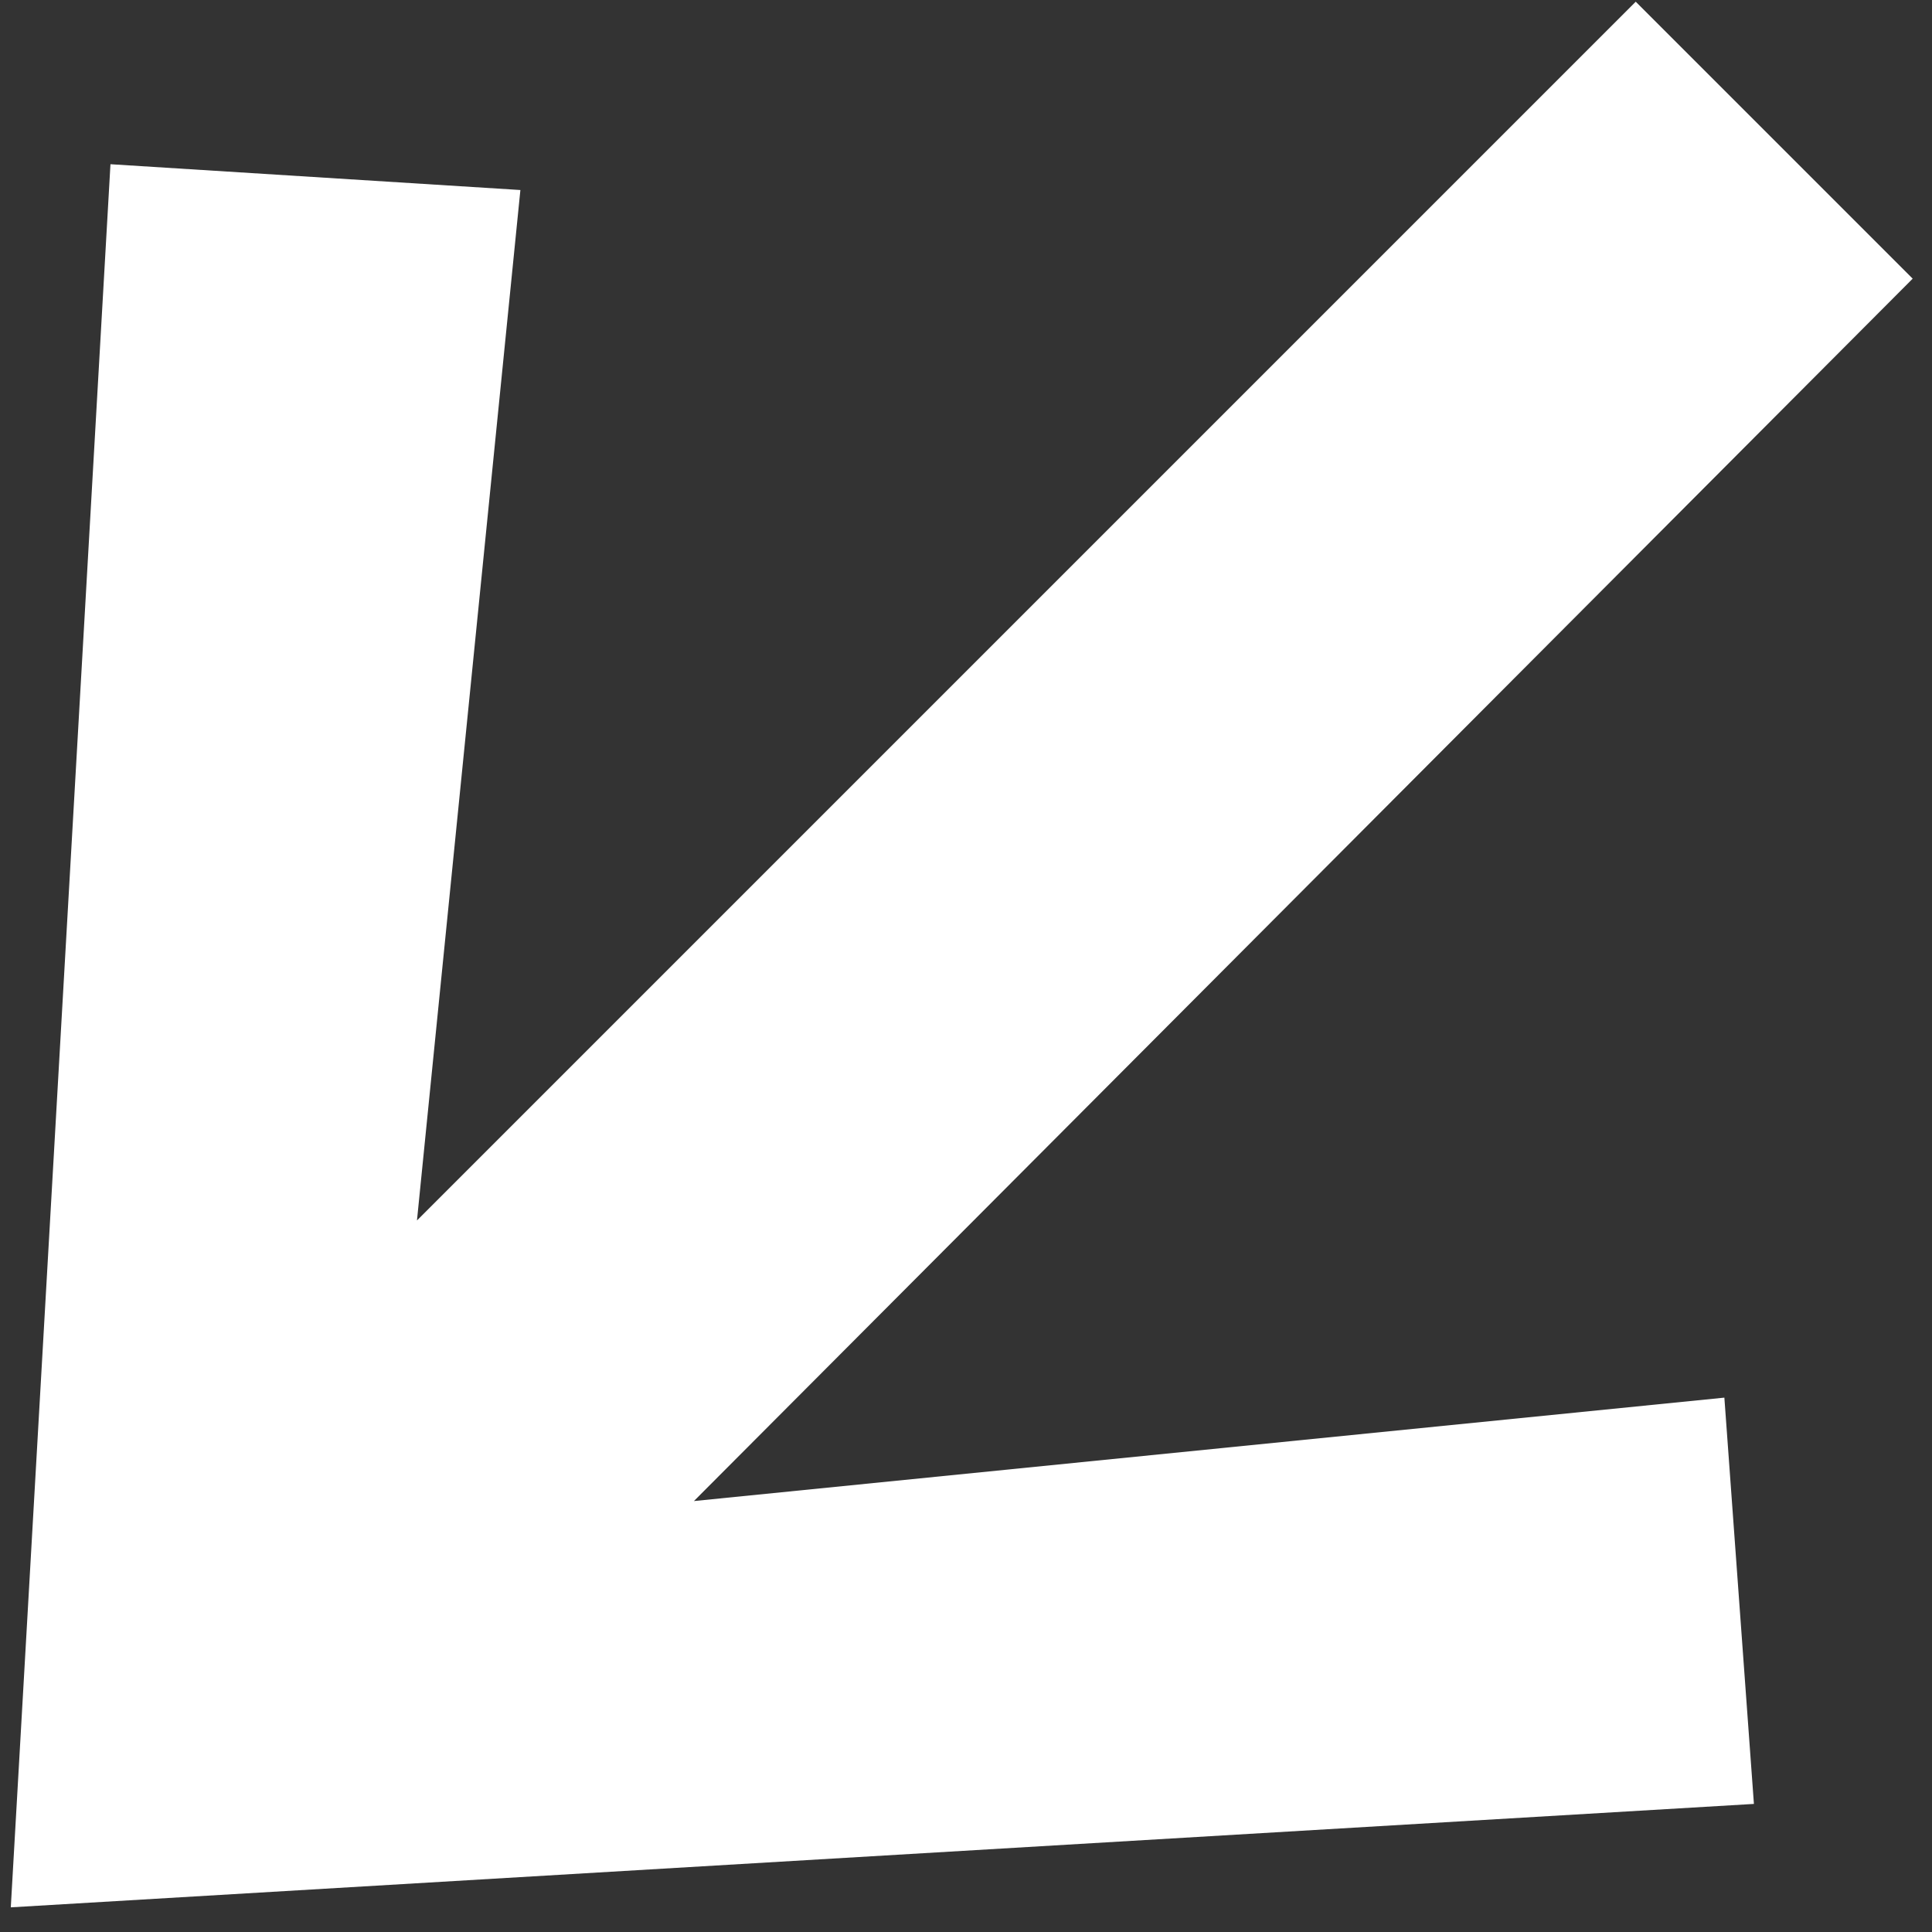<?xml version="1.0" encoding="UTF-8"?> <svg xmlns="http://www.w3.org/2000/svg" width="17" height="17" viewBox="0 0 17 17" fill="none"><rect x="0" y="0" width="17" height="17" fill="#333333" stroke="none"/><path d="M0.095 16.783L0.972 1.445L4.579 1.672L3.669 10.739L14.393 0.015L16.83 2.452L6.106 13.208L15.173 12.298L15.433 15.873L0.095 16.783Z" fill="white"></path></svg> 